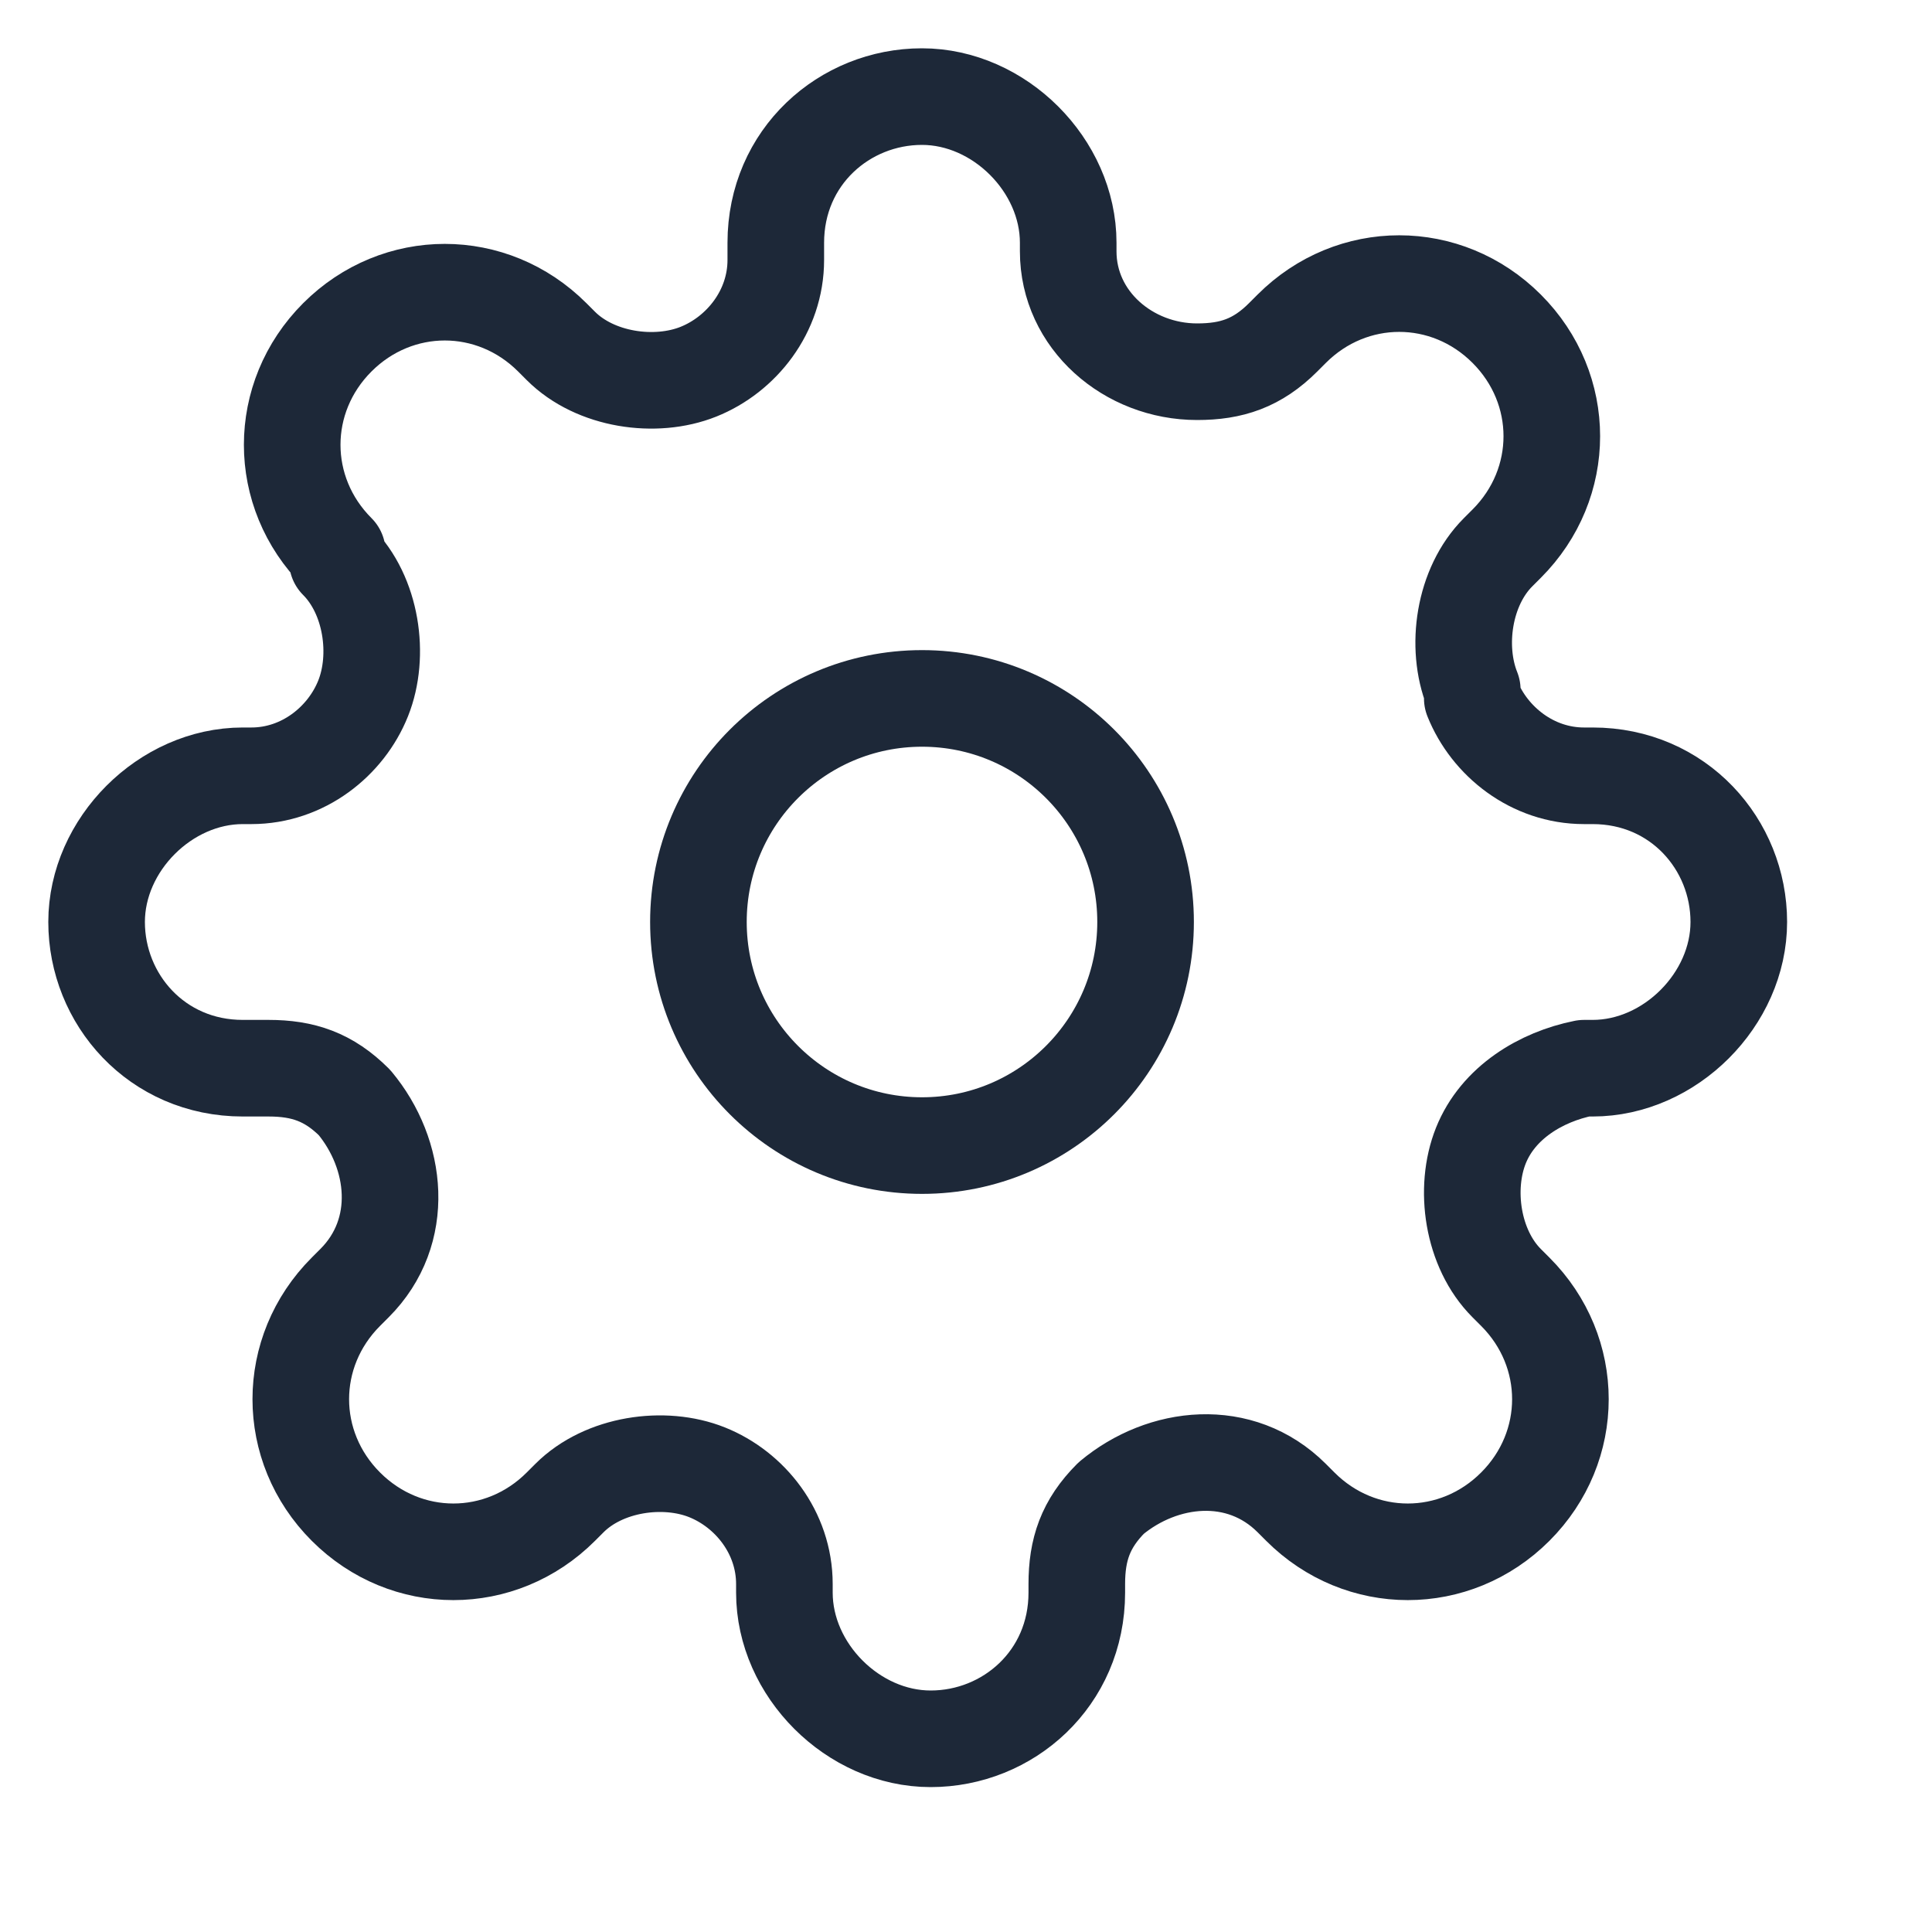 <svg width="20" height="20" viewBox="0 0 20 20" fill="none" xmlns="http://www.w3.org/2000/svg">
<path d="M9.545 11.859C10.823 11.859 11.859 10.822 11.859 9.544C11.859 8.266 10.823 7.23 9.545 7.23C8.266 7.23 7.23 8.266 7.23 9.544C7.23 10.822 8.266 11.859 9.545 11.859Z" stroke="#1D2838" stroke-linecap="round" stroke-linejoin="round"/>
<path d="M15.33 11.859C15.152 12.304 15.241 12.927 15.597 13.283L15.686 13.372C16.309 13.995 16.309 14.974 15.686 15.597C15.063 16.22 14.084 16.22 13.461 15.597L13.372 15.508C12.838 14.974 12.037 15.063 11.503 15.508C11.236 15.775 11.147 16.042 11.147 16.398V16.487C11.147 17.377 10.435 18 9.634 18C8.832 18 8.12 17.288 8.12 16.487V16.398C8.12 15.864 7.764 15.419 7.319 15.241C6.874 15.063 6.251 15.152 5.895 15.508L5.806 15.597C5.183 16.22 4.204 16.22 3.581 15.597C2.958 14.974 2.958 13.995 3.581 13.372L3.67 13.283C4.204 12.749 4.115 11.948 3.67 11.414C3.403 11.147 3.136 11.058 2.78 11.058H2.513C1.623 11.058 1 10.345 1 9.544C1 8.743 1.712 8.031 2.513 8.031H2.602C3.136 8.031 3.581 7.675 3.759 7.23C3.937 6.785 3.848 6.162 3.492 5.806V5.717C2.869 5.094 2.869 4.115 3.492 3.492C4.115 2.869 5.094 2.869 5.717 3.492L5.806 3.581C6.162 3.937 6.785 4.026 7.23 3.848C7.675 3.67 8.031 3.225 8.031 2.691V2.513C8.031 1.623 8.743 1 9.544 1C10.345 1 11.058 1.712 11.058 2.513V2.602C11.058 3.314 11.681 3.848 12.393 3.848C12.749 3.848 13.016 3.759 13.283 3.492L13.372 3.403C13.995 2.78 14.974 2.78 15.597 3.403C16.22 4.026 16.22 5.005 15.597 5.628L15.508 5.717C15.152 6.073 15.063 6.696 15.241 7.141V7.23C15.419 7.675 15.864 8.031 16.398 8.031H16.487C17.377 8.031 18 8.743 18 9.544C18 10.345 17.288 11.058 16.487 11.058H16.398C15.953 11.147 15.508 11.414 15.33 11.859Z" stroke="#1D2838" stroke-linecap="round" stroke-linejoin="round"/>
</svg>
